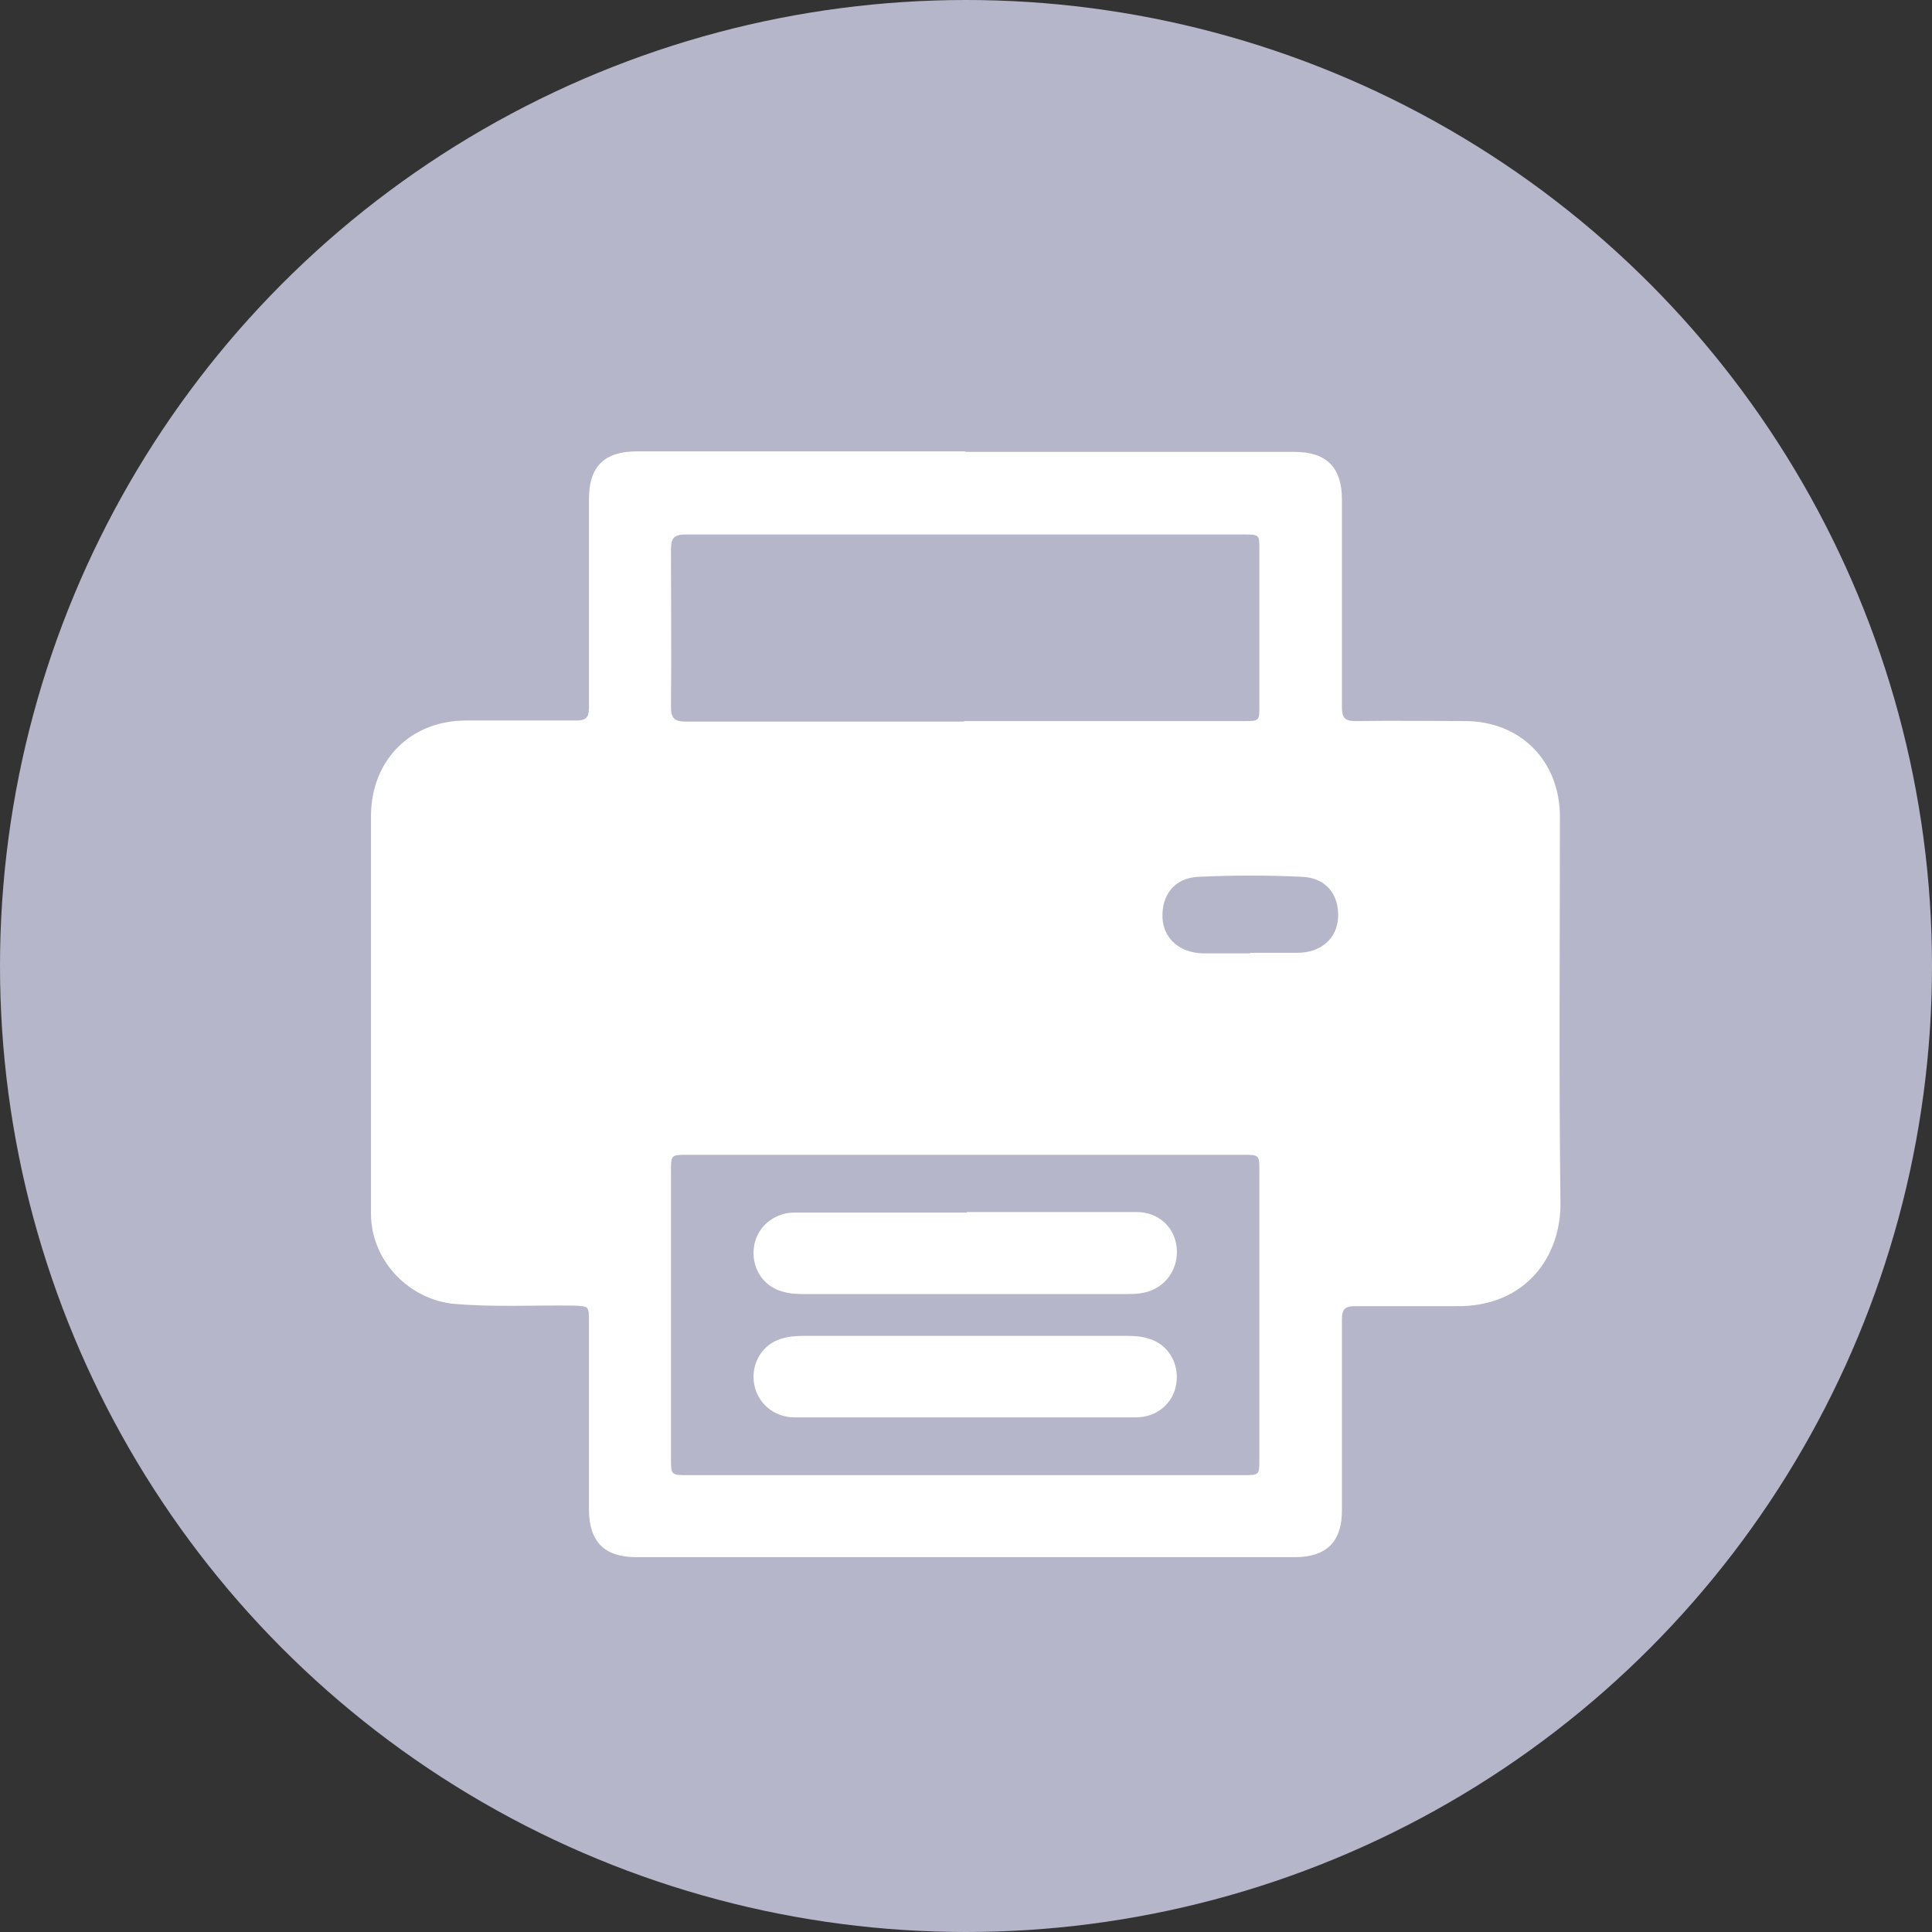 <?xml version="1.0" encoding="UTF-8"?>
<svg id="Layer_2" data-name="Layer 2" xmlns="http://www.w3.org/2000/svg" viewBox="0 0 35.1 35.1">
  <rect x="0" y="0" width="35.1" height="35.1" fill="#333333" stroke="none"/>
  <defs>
    <style>
      .cls-1 {
        fill: #b5b6c9;
      }

      .cls-1, .cls-2 {
        stroke-width: 0px;
      }

      .cls-2 {
        fill: #fff;
      }
    </style>
  </defs>
  <g id="Layer_1-2" data-name="Layer 1">
    <g>
      <circle class="cls-1" cx="17.55" cy="17.55" r="17.55"/>
      <g>
        <path class="cls-2" d="m17.54,8.21c1.99,0,3.99,0,5.98,0,.58,0,.86.28.86.87,0,1.26,0,2.51,0,3.77,0,.19.05.25.25.25.66-.01,1.32,0,1.98,0,1.02,0,1.73.73,1.73,1.74,0,2.33-.02,4.66.01,6.99.02.99-.63,1.92-1.9,1.9-.61,0-1.22,0-1.83,0-.19,0-.24.06-.24.24,0,1.16,0,2.32,0,3.47,0,.57-.28.85-.86.85-3.99,0-7.97,0-11.96,0-.58,0-.86-.28-.86-.87,0-1.14,0-2.27,0-3.41,0-.28,0-.28-.28-.29-.72-.01-1.43.03-2.15-.03-.84-.07-1.53-.79-1.53-1.64,0-1.28,0-2.55,0-3.83,0-1.13,0-2.26,0-3.39,0-1.02.72-1.74,1.73-1.74.67,0,1.33,0,2,0,.17,0,.23-.05.23-.23,0-1.26,0-2.53,0-3.79,0-.6.28-.87.88-.87,1.99,0,3.97,0,5.96,0Zm0,18.59c1.68,0,3.37,0,5.05,0,.29,0,.29,0,.29-.3,0-1.74,0-3.48,0-5.22,0-.3,0-.3-.31-.3-3.36,0-6.72,0-10.08,0-.3,0-.3,0-.3.31,0,1.73,0,3.47,0,5.2,0,.31,0,.31.32.31,1.68,0,3.35,0,5.03,0Zm-.03-13.7c1.7,0,3.39,0,5.09,0,.28,0,.28,0,.28-.28,0-.95,0-1.89,0-2.84,0-.26,0-.27-.27-.27-3.38,0-6.76,0-10.14,0-.21,0-.28.05-.28.27,0,.95.01,1.91,0,2.86,0,.22.07.27.28.27,1.68,0,3.37,0,5.05,0Zm5.2,4.21c.29,0,.57,0,.86,0,.43,0,.72-.26.74-.64.02-.42-.22-.72-.65-.74-.63-.03-1.26-.03-1.89,0-.43.02-.67.33-.65.75.02.37.31.63.73.64.29,0,.57,0,.86,0Z"/>
        <path class="cls-2" d="m17.56,22.02c1.03,0,2.06,0,3.09,0,.37,0,.66.24.72.59.06.34-.11.68-.42.82-.15.07-.31.08-.47.08-1.96,0-3.93,0-5.89,0-.13,0-.27-.01-.39-.05-.35-.1-.56-.45-.5-.82.05-.34.35-.6.71-.61,1.05,0,2.1,0,3.16,0Z"/>
        <path class="cls-2" d="m17.52,25.75c-1.03,0-2.06,0-3.09,0-.37,0-.67-.26-.73-.61-.06-.37.15-.72.5-.82.13-.04.26-.05.39-.05,1.96,0,3.93,0,5.89,0,.13,0,.27.01.39.05.35.1.56.45.5.82-.05.35-.35.61-.73.61-1.05,0-2.09,0-3.14,0Z"/>
      </g>
    </g>
  </g>
</svg>